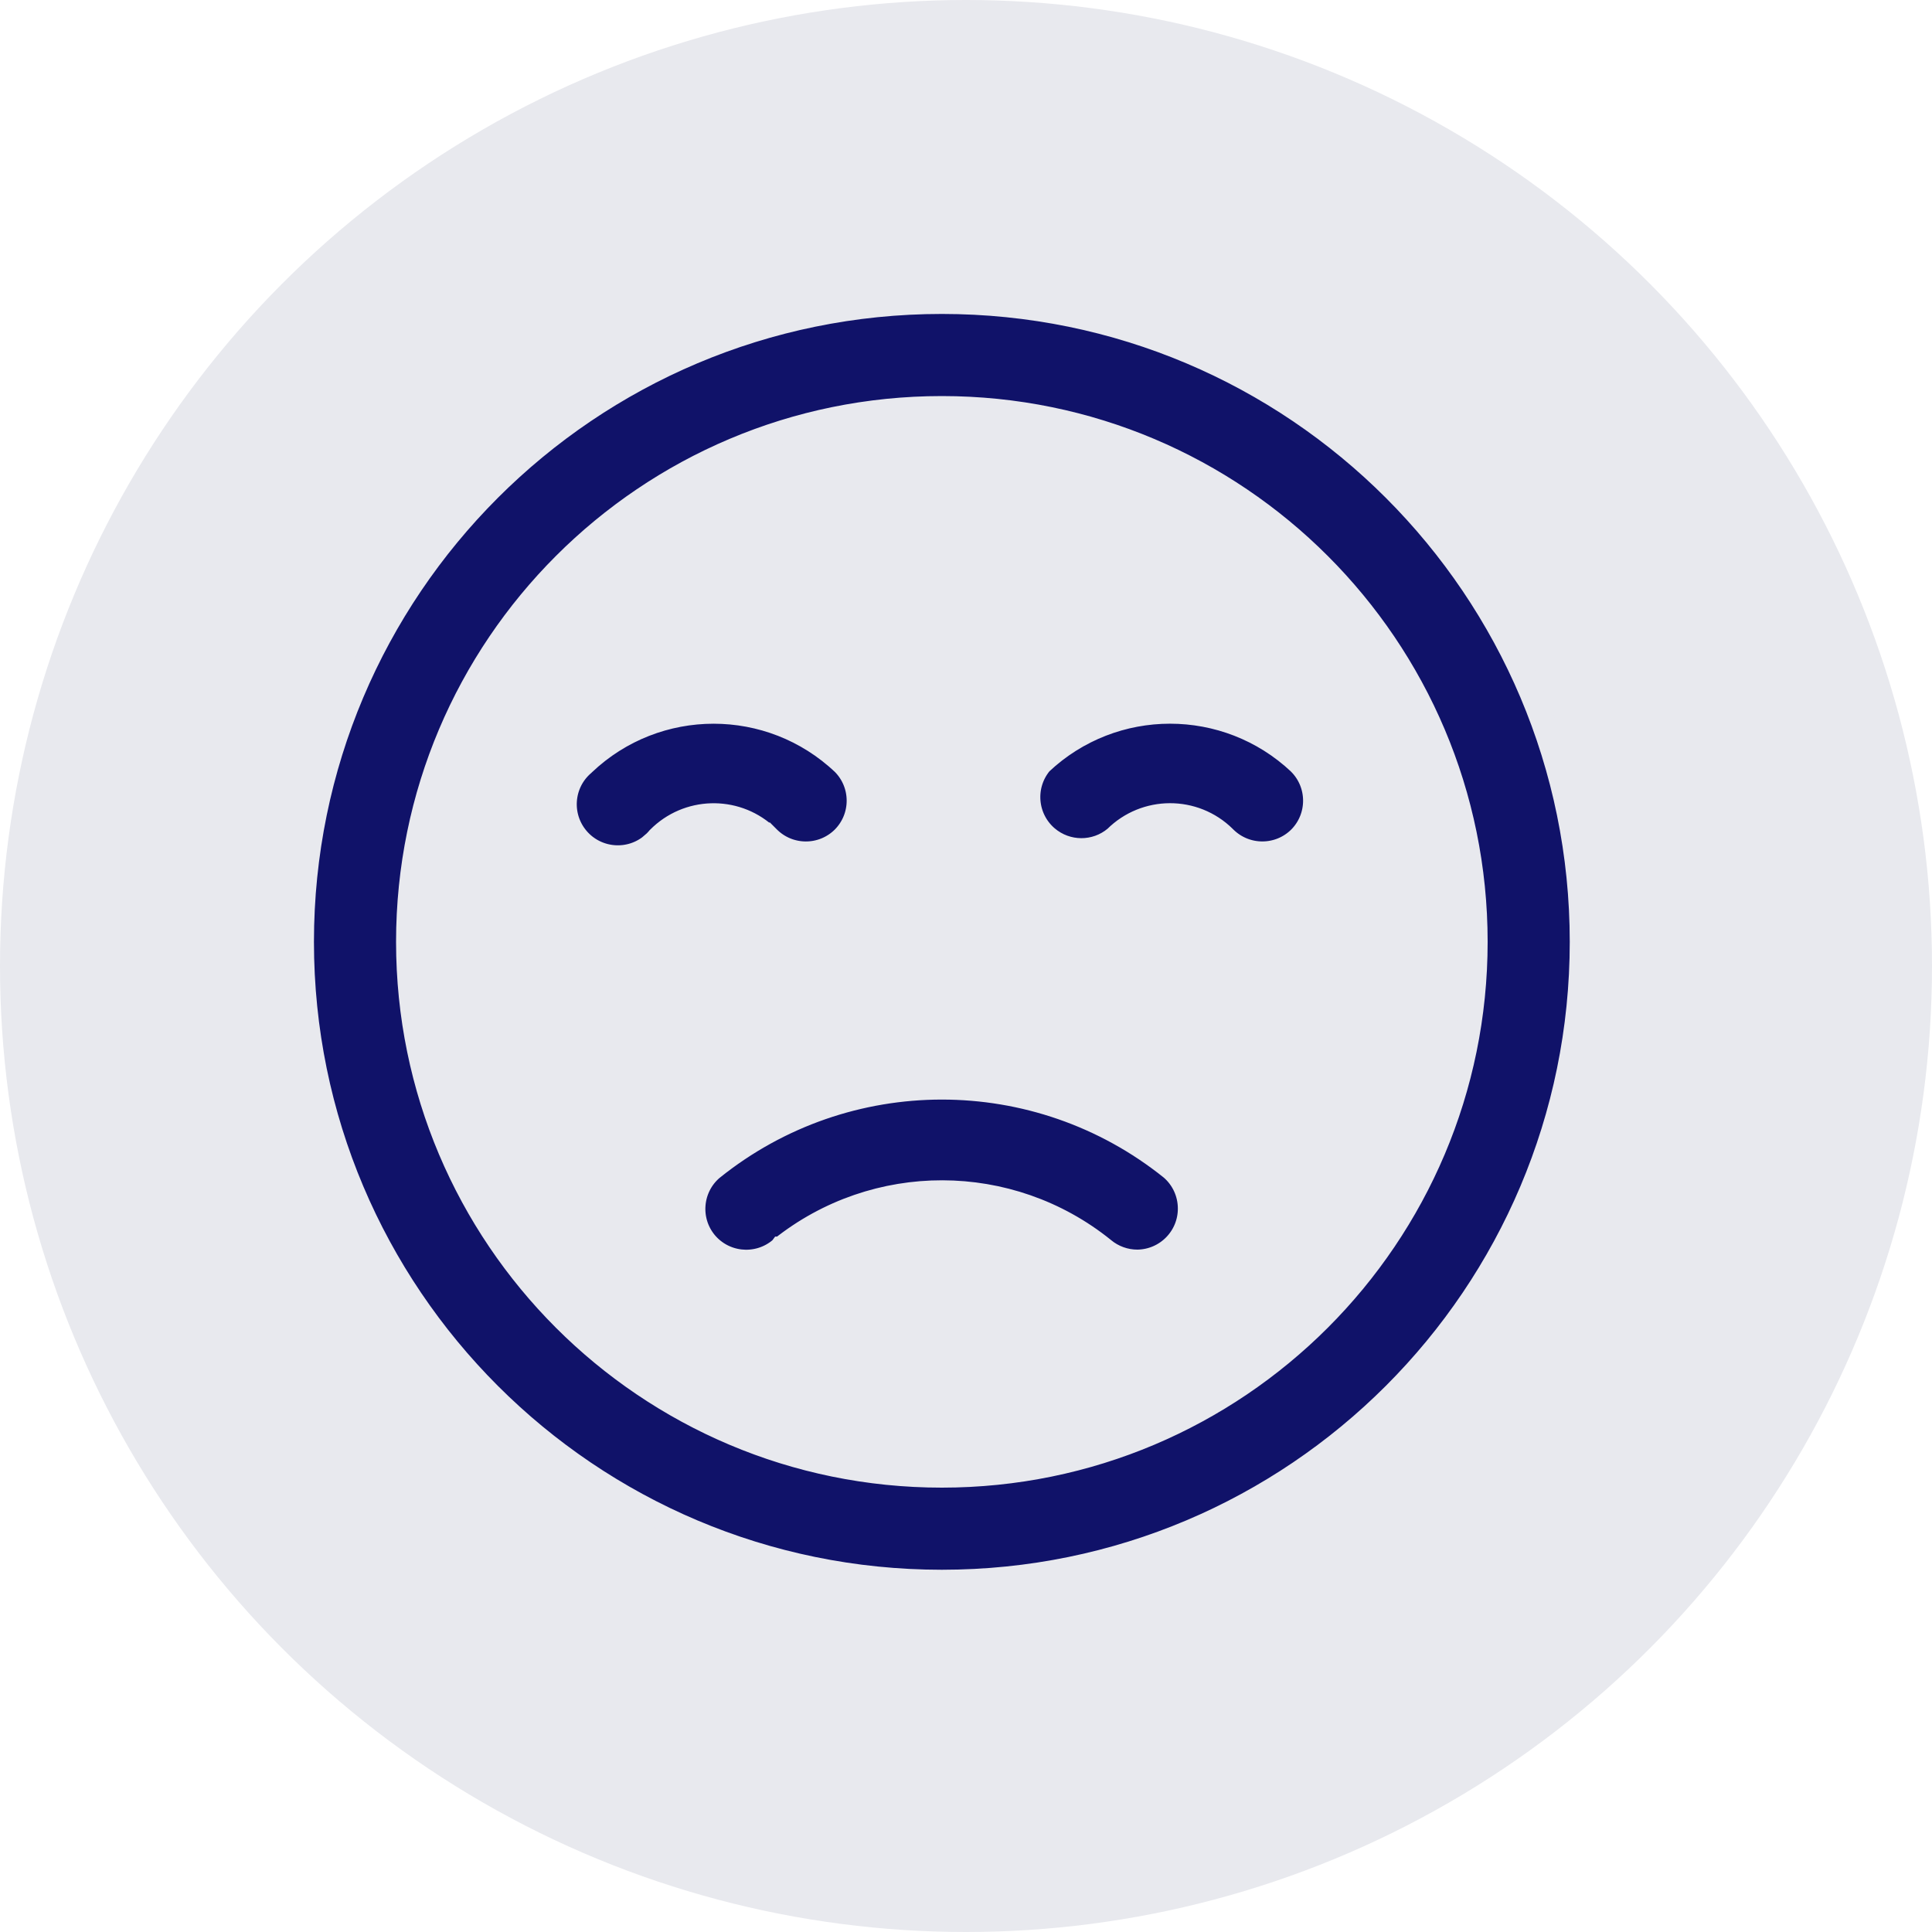 <svg width="40" height="40" viewBox="0 0 40 40" fill="none" xmlns="http://www.w3.org/2000/svg">
<circle cx="20" cy="20" r="20" fill="#E8E9EE"/>
<path d="M14.603 25.726C14.225 25.265 14.284 24.587 14.734 24.198L14.743 24.191C17.52 21.958 21.476 21.957 24.254 24.188C24.494 24.394 24.633 24.694 24.636 25.011L24.636 25.011C24.643 25.618 24.156 26.115 23.548 26.122C23.292 26.122 23.043 26.032 22.846 25.869L22.843 25.866C20.898 24.298 18.125 24.294 16.175 25.852L16.174 25.852L16.171 25.856C16.166 25.859 16.162 25.863 16.157 25.866L16.115 25.9C15.648 26.255 14.981 26.182 14.603 25.726ZM15.91 17.352L15.837 17.279H15.832C15.202 16.723 14.239 16.749 13.639 17.353L13.633 17.359L13.628 17.366C13.589 17.41 13.549 17.451 13.507 17.486L13.507 17.487C13.046 17.882 12.351 17.828 11.956 17.367C11.561 16.905 11.614 16.211 12.076 15.816L12.076 15.816L12.085 15.807C13.592 14.377 15.954 14.376 17.462 15.805C17.886 16.234 17.885 16.924 17.46 17.352C17.031 17.778 16.339 17.778 15.91 17.352ZM21.545 15.797C23.049 14.379 25.398 14.379 26.904 15.796L26.909 15.802C27.335 16.23 27.336 16.923 26.91 17.352C26.482 17.777 25.791 17.777 25.362 17.354L25.361 17.353C25.359 17.35 25.354 17.345 25.347 17.339C24.722 16.723 23.718 16.727 23.097 17.345C22.686 17.692 22.083 17.689 21.673 17.339L21.673 17.339C21.215 16.946 21.159 16.259 21.545 15.797ZM6.25 19.5C6.25 12.182 12.182 6.25 19.5 6.25C26.818 6.25 32.75 12.182 32.75 19.5C32.75 26.818 26.818 32.75 19.5 32.75C12.182 32.75 6.25 26.818 6.25 19.5ZM8.45 19.5C8.45 25.602 13.398 30.55 19.5 30.55C25.602 30.55 30.55 25.602 30.55 19.5C30.55 13.398 25.602 8.45 19.5 8.45C13.398 8.45 8.45 13.398 8.45 19.5Z" fill="#101269" stroke="#E8E9EE" stroke-width="0.5"/>
</svg>
